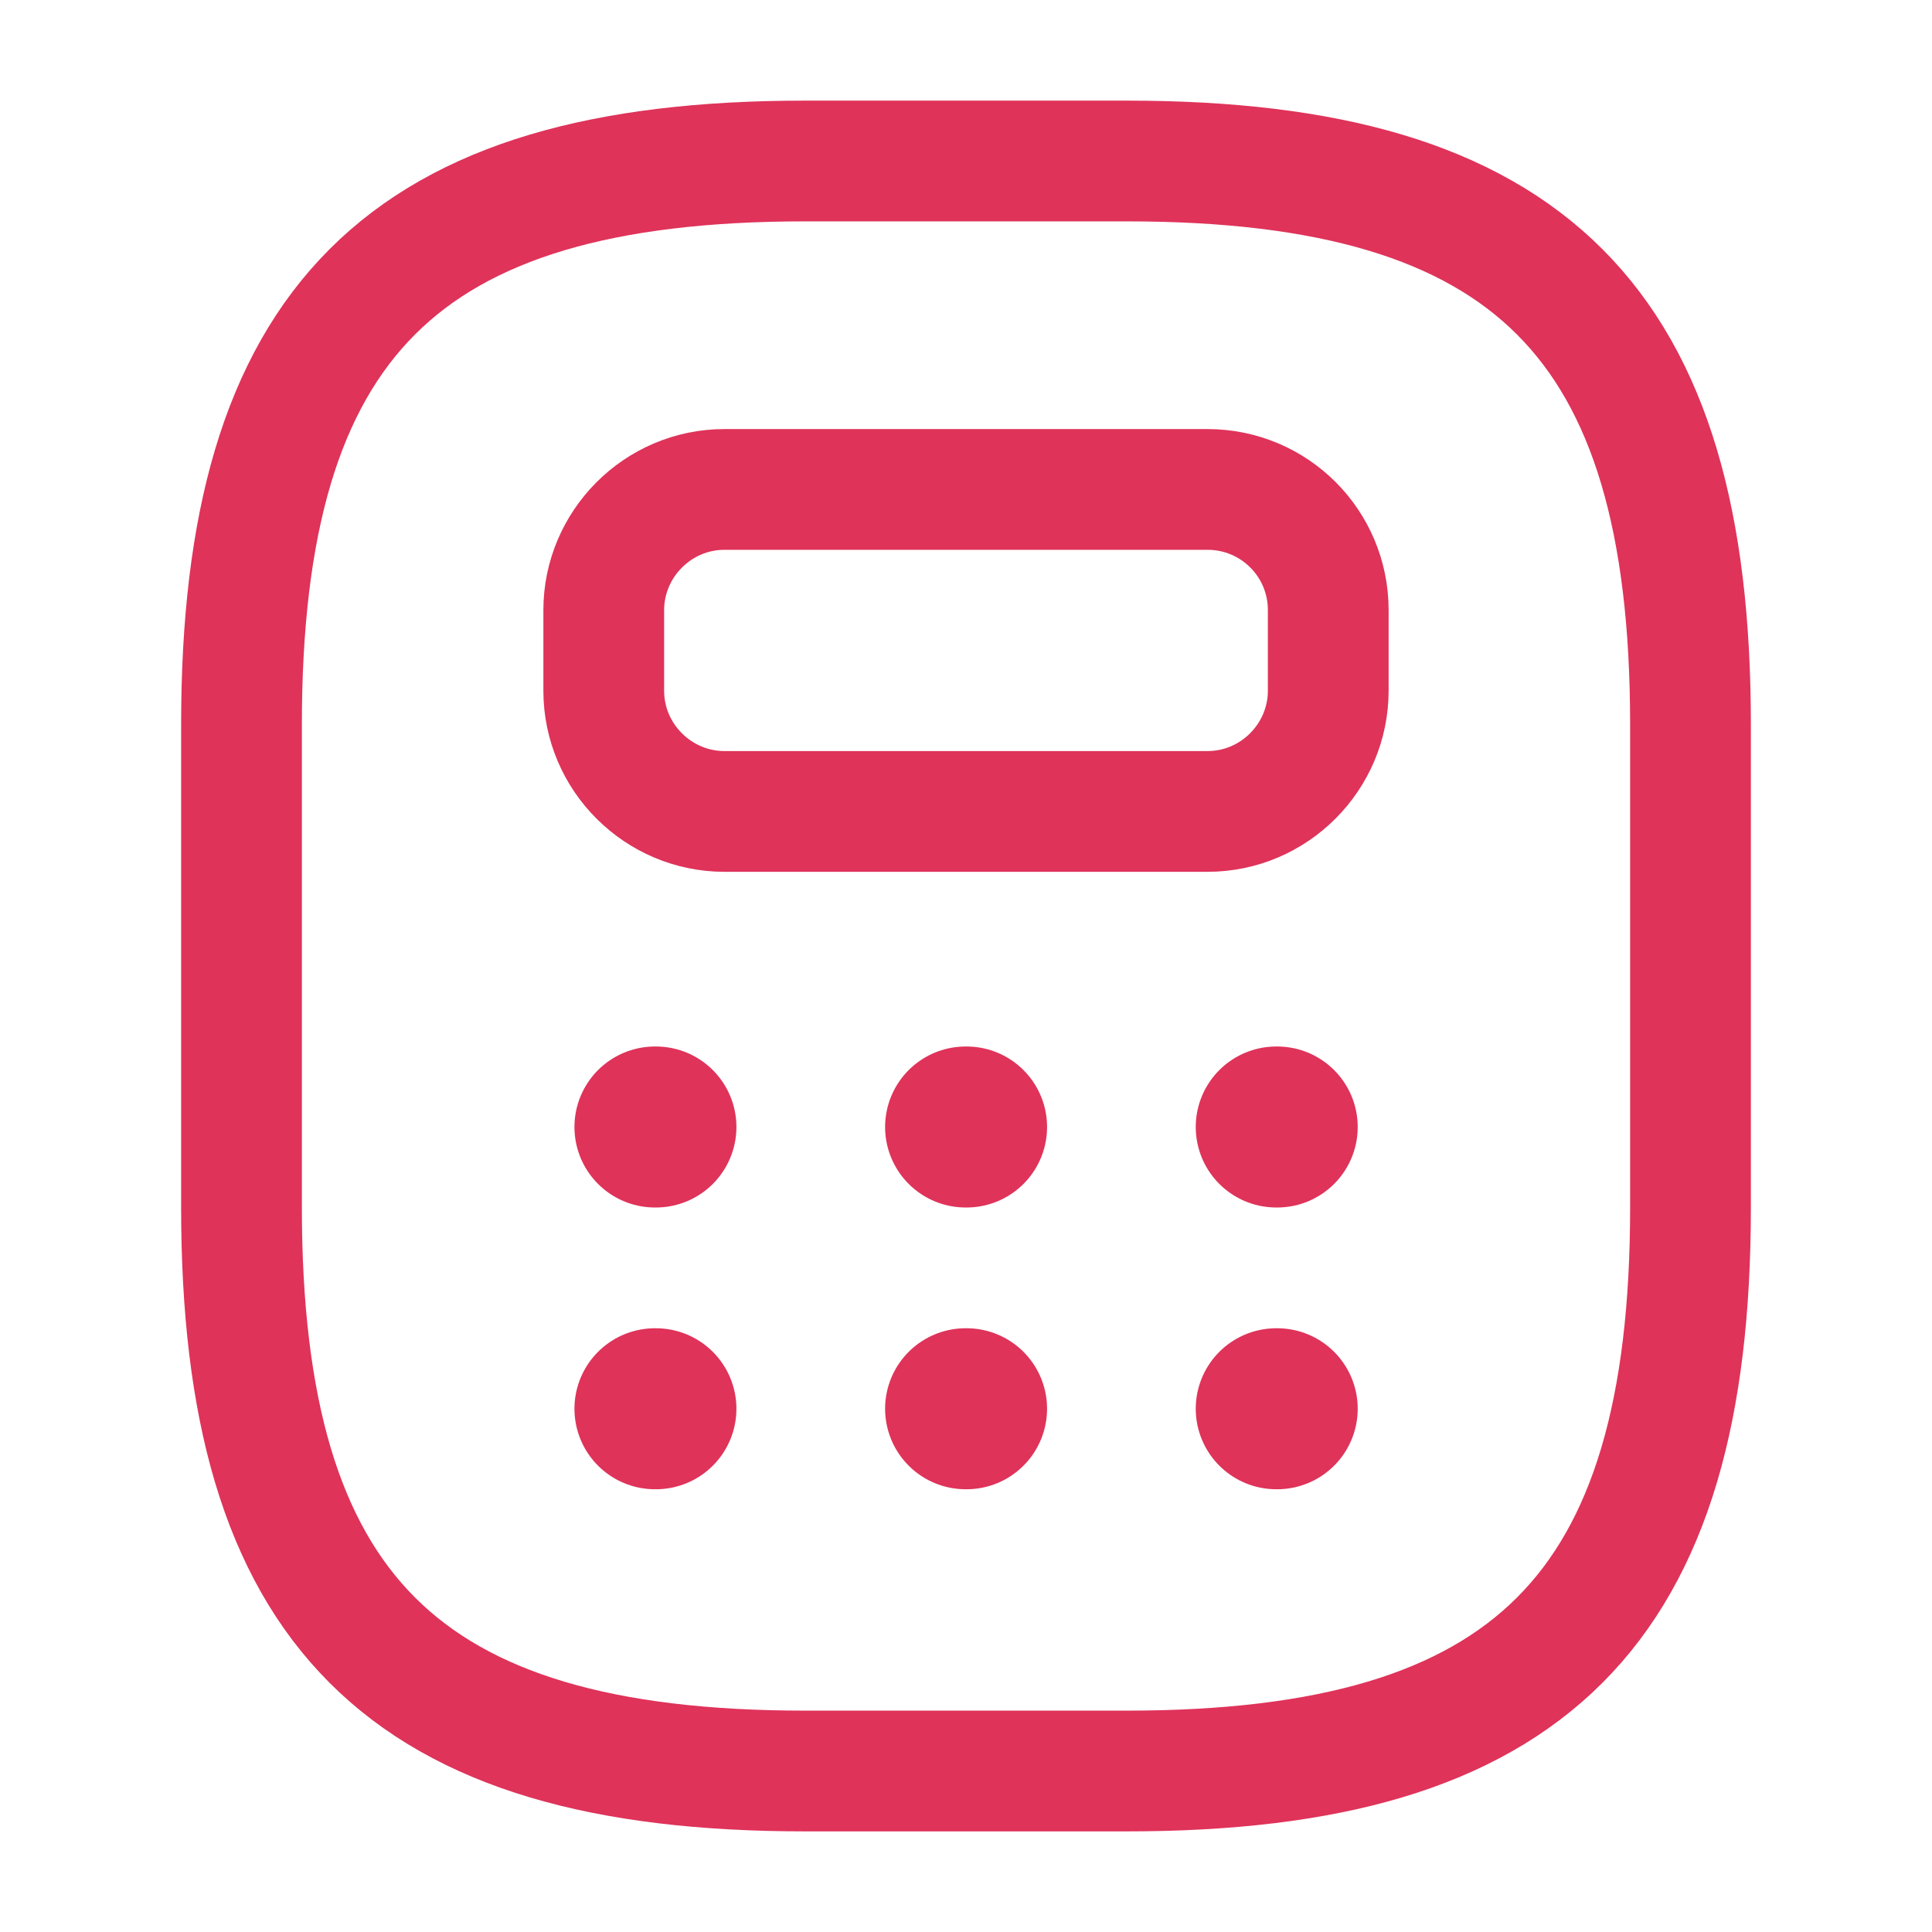<?xml version="1.0" encoding="UTF-8"?> <svg xmlns="http://www.w3.org/2000/svg" width="24" height="24" viewBox="0 0 24 24" fill="none"><path d="M10 22H14C19 22 21 20 21 15V9C21 4 19 2 14 2H10C5 2 3 4 3 9V15C3 20 5 22 10 22Z" stroke="#DF335A" stroke-width="1.5" stroke-linecap="round" stroke-linejoin="round"></path><path d="M16.5 7.58V8.58C16.5 9.4 15.83 10.08 15 10.08H9C8.18 10.08 7.5 9.41 7.5 8.58V7.58C7.5 6.76 8.17 6.08 9 6.08H15C15.83 6.08 16.5 6.75 16.5 7.58Z" stroke="#DF335A" stroke-width="1.5" stroke-linecap="round" stroke-linejoin="round"></path><path d="M8.136 14H8.148" stroke="#DF335A" stroke-width="2" stroke-linecap="round" stroke-linejoin="round"></path><path d="M11.995 14H12.007" stroke="#DF335A" stroke-width="2" stroke-linecap="round" stroke-linejoin="round"></path><path d="M15.854 14H15.866" stroke="#DF335A" stroke-width="2" stroke-linecap="round" stroke-linejoin="round"></path><path d="M8.136 17.5H8.148" stroke="#DF335A" stroke-width="2" stroke-linecap="round" stroke-linejoin="round"></path><path d="M11.995 17.5H12.007" stroke="#DF335A" stroke-width="2" stroke-linecap="round" stroke-linejoin="round"></path><path d="M15.854 17.5H15.866" stroke="#DF335A" stroke-width="2" stroke-linecap="round" stroke-linejoin="round"></path></svg> 
